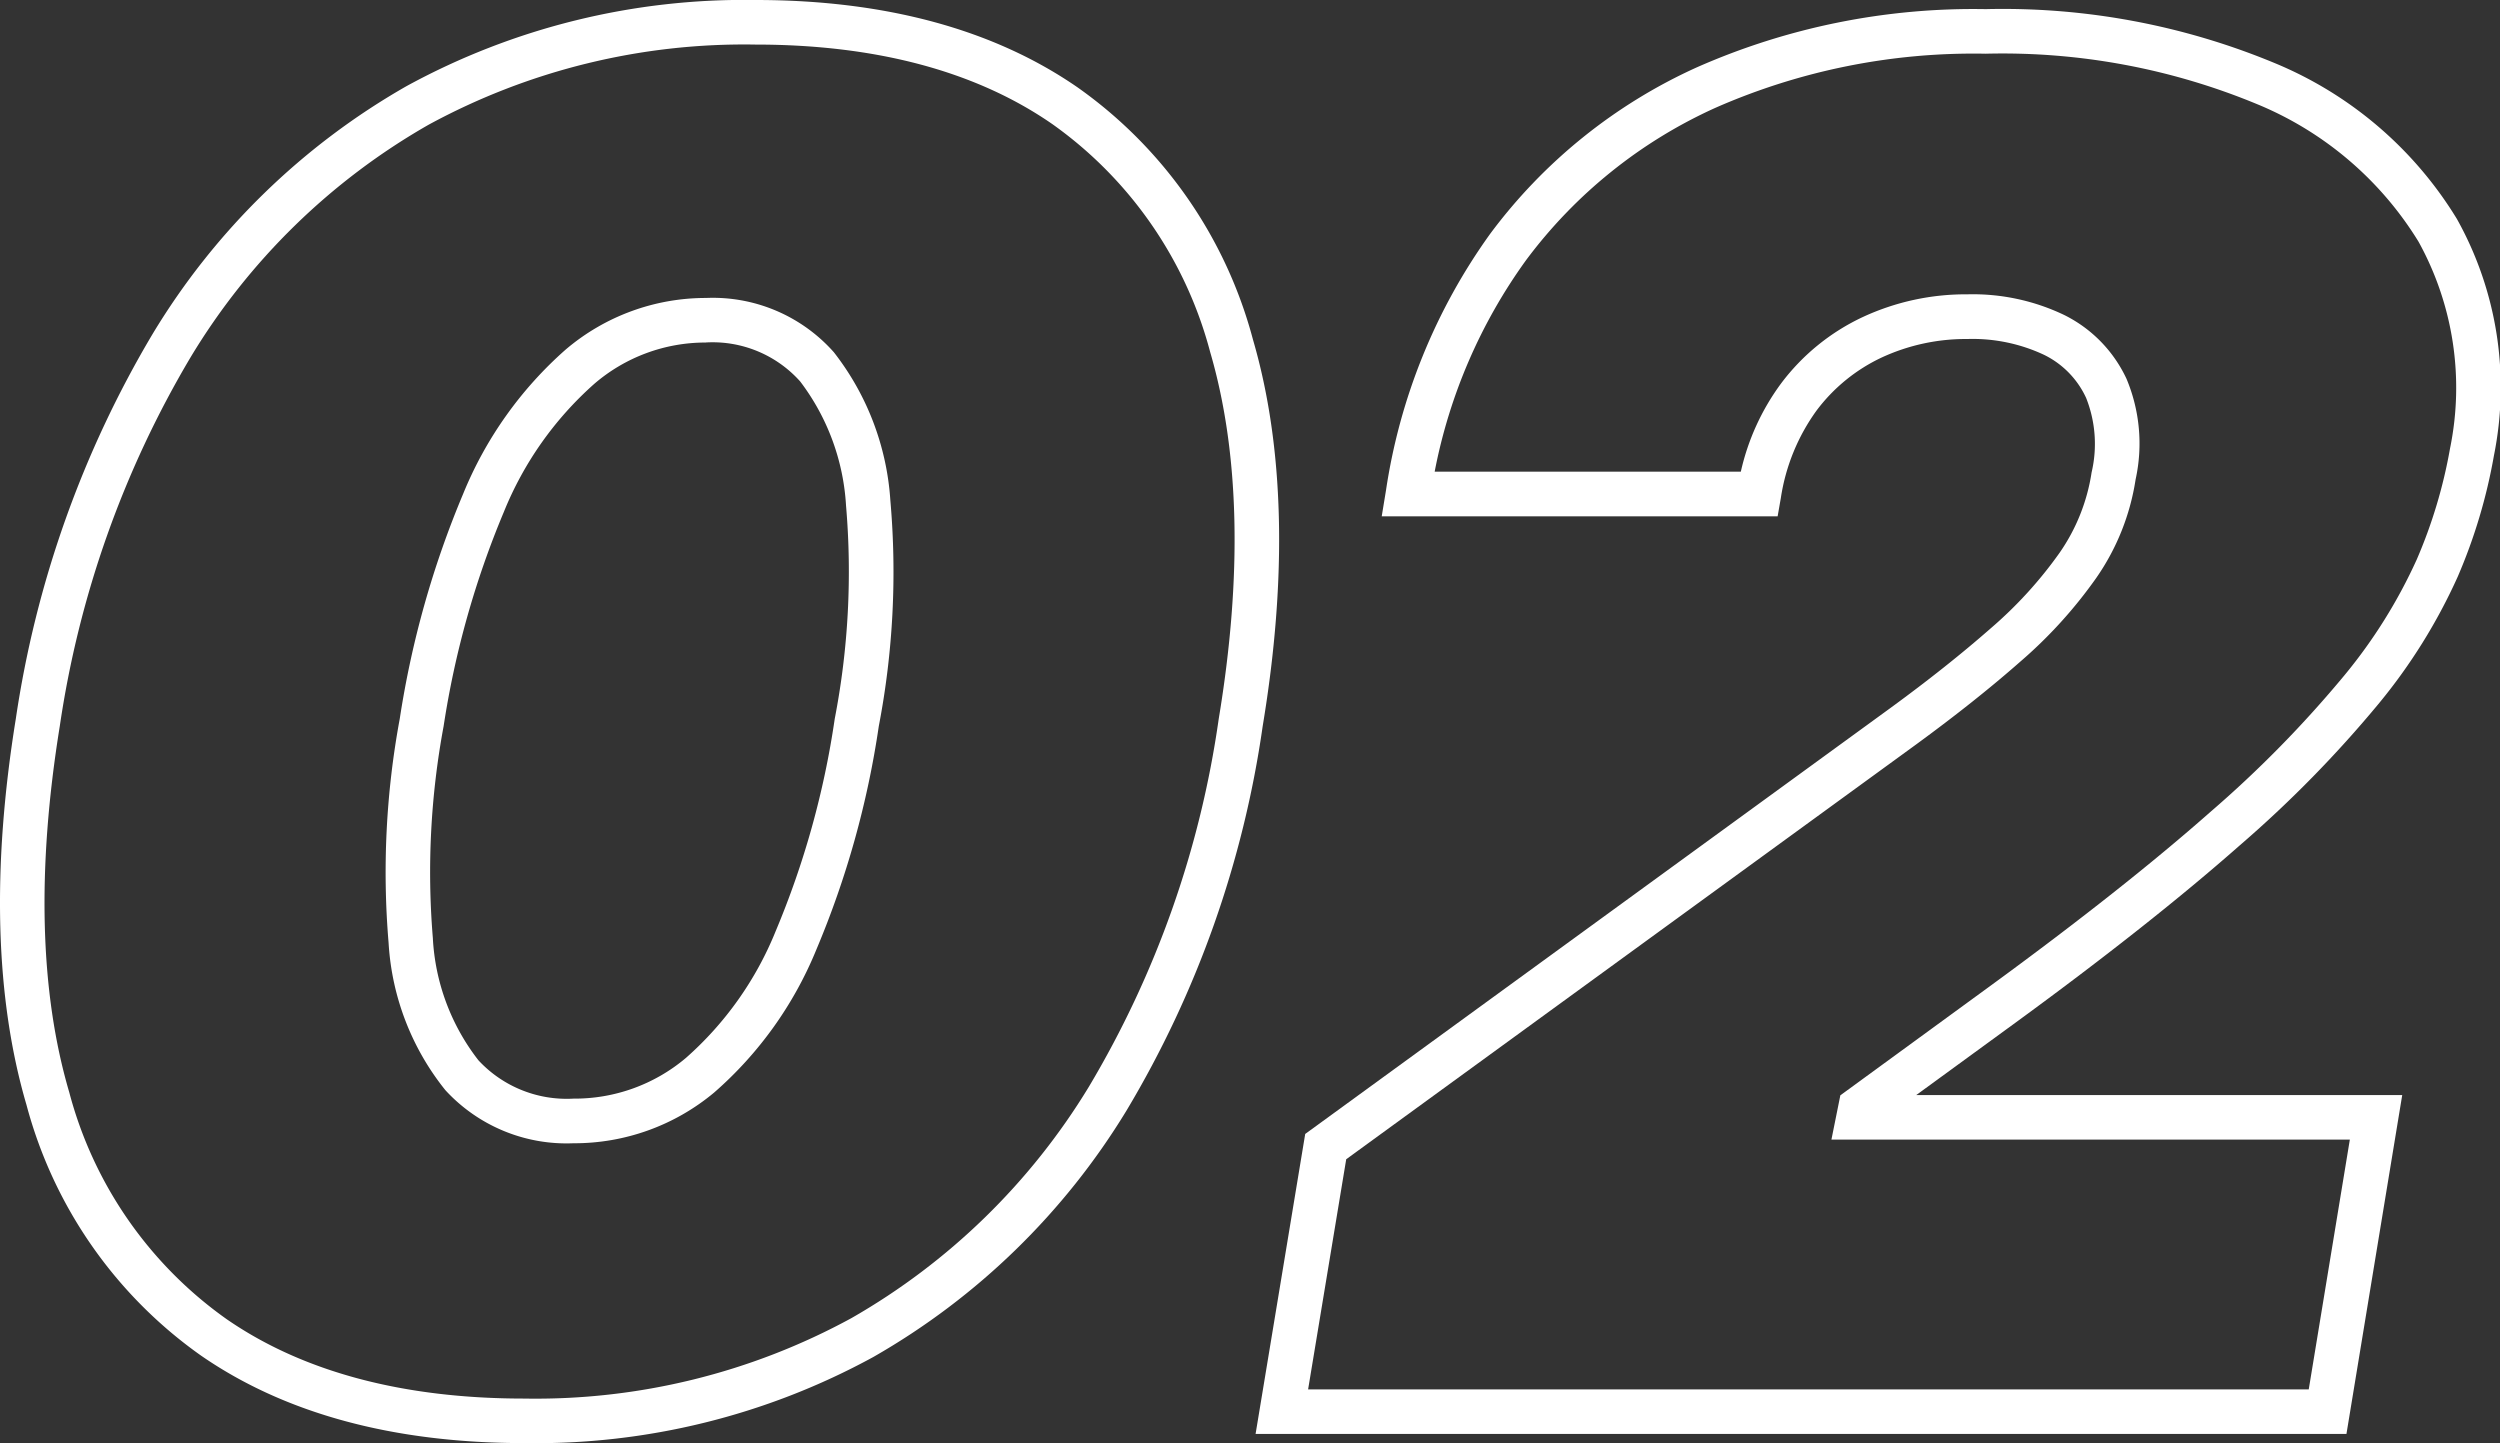 <?xml version="1.0" encoding="UTF-8"?> <svg xmlns="http://www.w3.org/2000/svg" xmlns:xlink="http://www.w3.org/1999/xlink" id="グループ_640" data-name="グループ 640" width="112.179" height="64.754" viewBox="0 0 112.179 64.754"><rect x="0" y="0" width="112.179" height="64.754" fill="#333333" stroke="none"/><defs><clipPath id="clip-path"><rect id="長方形_276" data-name="長方形 276" width="112.179" height="64.754" transform="translate(0 0)" fill="none"></rect></clipPath></defs><g id="グループ_639" data-name="グループ 639" clip-path="url(#clip-path)"><path id="パス_3197" data-name="パス 3197" d="M23.517,64.754c-5.84,0-10.709-1.316-14.472-3.909A20.1,20.1,0,0,1,1.188,49.577C-.215,44.793-.376,38.966.709,32.258A47.285,47.285,0,0,1,6.856,14.972,31.551,31.551,0,0,1,18.25,3.86,31.61,31.61,0,0,1,33.894,0C39.735,0,44.6,1.322,48.367,3.931a20.184,20.184,0,0,1,7.856,11.308c1.4,4.8,1.55,10.634.436,17.343a46.342,46.342,0,0,1-6.106,17.243,31.7,31.7,0,0,1-11.37,11.068,31.574,31.574,0,0,1-15.666,3.861M33.894,2A29.644,29.644,0,0,0,19.227,5.6,29.6,29.6,0,0,0,8.555,16.026,45.292,45.292,0,0,0,2.683,32.582c-1.036,6.406-.9,11.936.425,16.433A18.14,18.14,0,0,0,10.18,59.2c3.423,2.36,7.91,3.556,13.337,3.556A29.592,29.592,0,0,0,38.2,59.149,29.742,29.742,0,0,0,48.858,48.767a44.413,44.413,0,0,0,5.828-16.509c1.064-6.413.935-11.95-.383-16.458A18.247,18.247,0,0,0,47.229,5.575C43.807,3.2,39.32,2,33.894,2M25.732,51.3a7.381,7.381,0,0,1-5.747-2.382,11.633,11.633,0,0,1-2.548-6.607,37.759,37.759,0,0,1,.5-10.055,42.65,42.65,0,0,1,2.842-10.088,17.367,17.367,0,0,1,4.6-6.479,9.706,9.706,0,0,1,6.3-2.319,7.256,7.256,0,0,1,5.737,2.435,12.088,12.088,0,0,1,2.536,6.652,36.665,36.665,0,0,1-.519,10.127,41.148,41.148,0,0,1-2.8,10.022,17.087,17.087,0,0,1-4.589,6.419A9.787,9.787,0,0,1,25.732,51.3m5.947-35.93a7.648,7.648,0,0,0-5.024,1.864,15.393,15.393,0,0,0-4.049,5.744,40.642,40.642,0,0,0-2.7,9.606,35.8,35.8,0,0,0-.484,9.5,9.741,9.741,0,0,0,2.046,5.493,5.4,5.4,0,0,0,4.261,1.72,7.735,7.735,0,0,0,5.05-1.827,15.156,15.156,0,0,0,4.024-5.681,39.138,39.138,0,0,0,2.653-9.536,34.757,34.757,0,0,0,.507-9.567,10.184,10.184,0,0,0-2.058-5.57,5.271,5.271,0,0,0-4.229-1.749" fill="#fff"></path><path id="パス_3198" data-name="パス 3198" d="M105.289,64.344H56.34l2.227-13.462L84.82,31.774c1.69-1.234,3.205-2.437,4.5-3.574a18.744,18.744,0,0,0,3.1-3.4,8.547,8.547,0,0,0,1.433-3.6,5.6,5.6,0,0,0-.245-3.344,4.022,4.022,0,0,0-1.888-1.934,7.539,7.539,0,0,0-3.44-.71,8.985,8.985,0,0,0-3.841.828,7.79,7.79,0,0,0-2.929,2.384,8.974,8.974,0,0,0-1.6,3.917l-.145.828H62L62.192,22a26.384,26.384,0,0,1,4.673-11.506A23.738,23.738,0,0,1,76.13,3.026,30.711,30.711,0,0,1,89.1.41a31.791,31.791,0,0,1,12.98,2.425,17.32,17.32,0,0,1,8.166,6.991,15.5,15.5,0,0,1,1.661,10.615,24.261,24.261,0,0,1-1.626,5.439,25.169,25.169,0,0,1-3.521,5.665,53.06,53.06,0,0,1-6.272,6.4c-2.6,2.293-5.924,4.927-9.895,7.831l-4.607,3.36h21.806Zm-46.592-2h44.9l1.844-11.207H82.179l.4-1.988,6.836-4.988c3.921-2.866,7.2-5.462,9.751-7.713A51.232,51.232,0,0,0,105.2,30.3a23.19,23.19,0,0,0,3.246-5.2,22.283,22.283,0,0,0,1.492-4.984,13.552,13.552,0,0,0-1.416-9.273,15.36,15.36,0,0,0-7.256-6.175A29.81,29.81,0,0,0,89.1,2.41,28.76,28.76,0,0,0,76.969,4.84a21.755,21.755,0,0,0-8.5,6.845,23.9,23.9,0,0,0-4.093,9.479H78.114a10.554,10.554,0,0,1,1.8-3.95,9.733,9.733,0,0,1,3.675-2.989,10.962,10.962,0,0,1,4.69-1.018,9.488,9.488,0,0,1,4.353.931A6.042,6.042,0,0,1,95.421,17a7.514,7.514,0,0,1,.407,4.514,10.51,10.51,0,0,1-1.762,4.414A20.683,20.683,0,0,1,90.641,29.7C89.3,30.881,87.737,32.12,86,33.39L60.407,52.017Z" fill="#fff"></path></g></svg> 